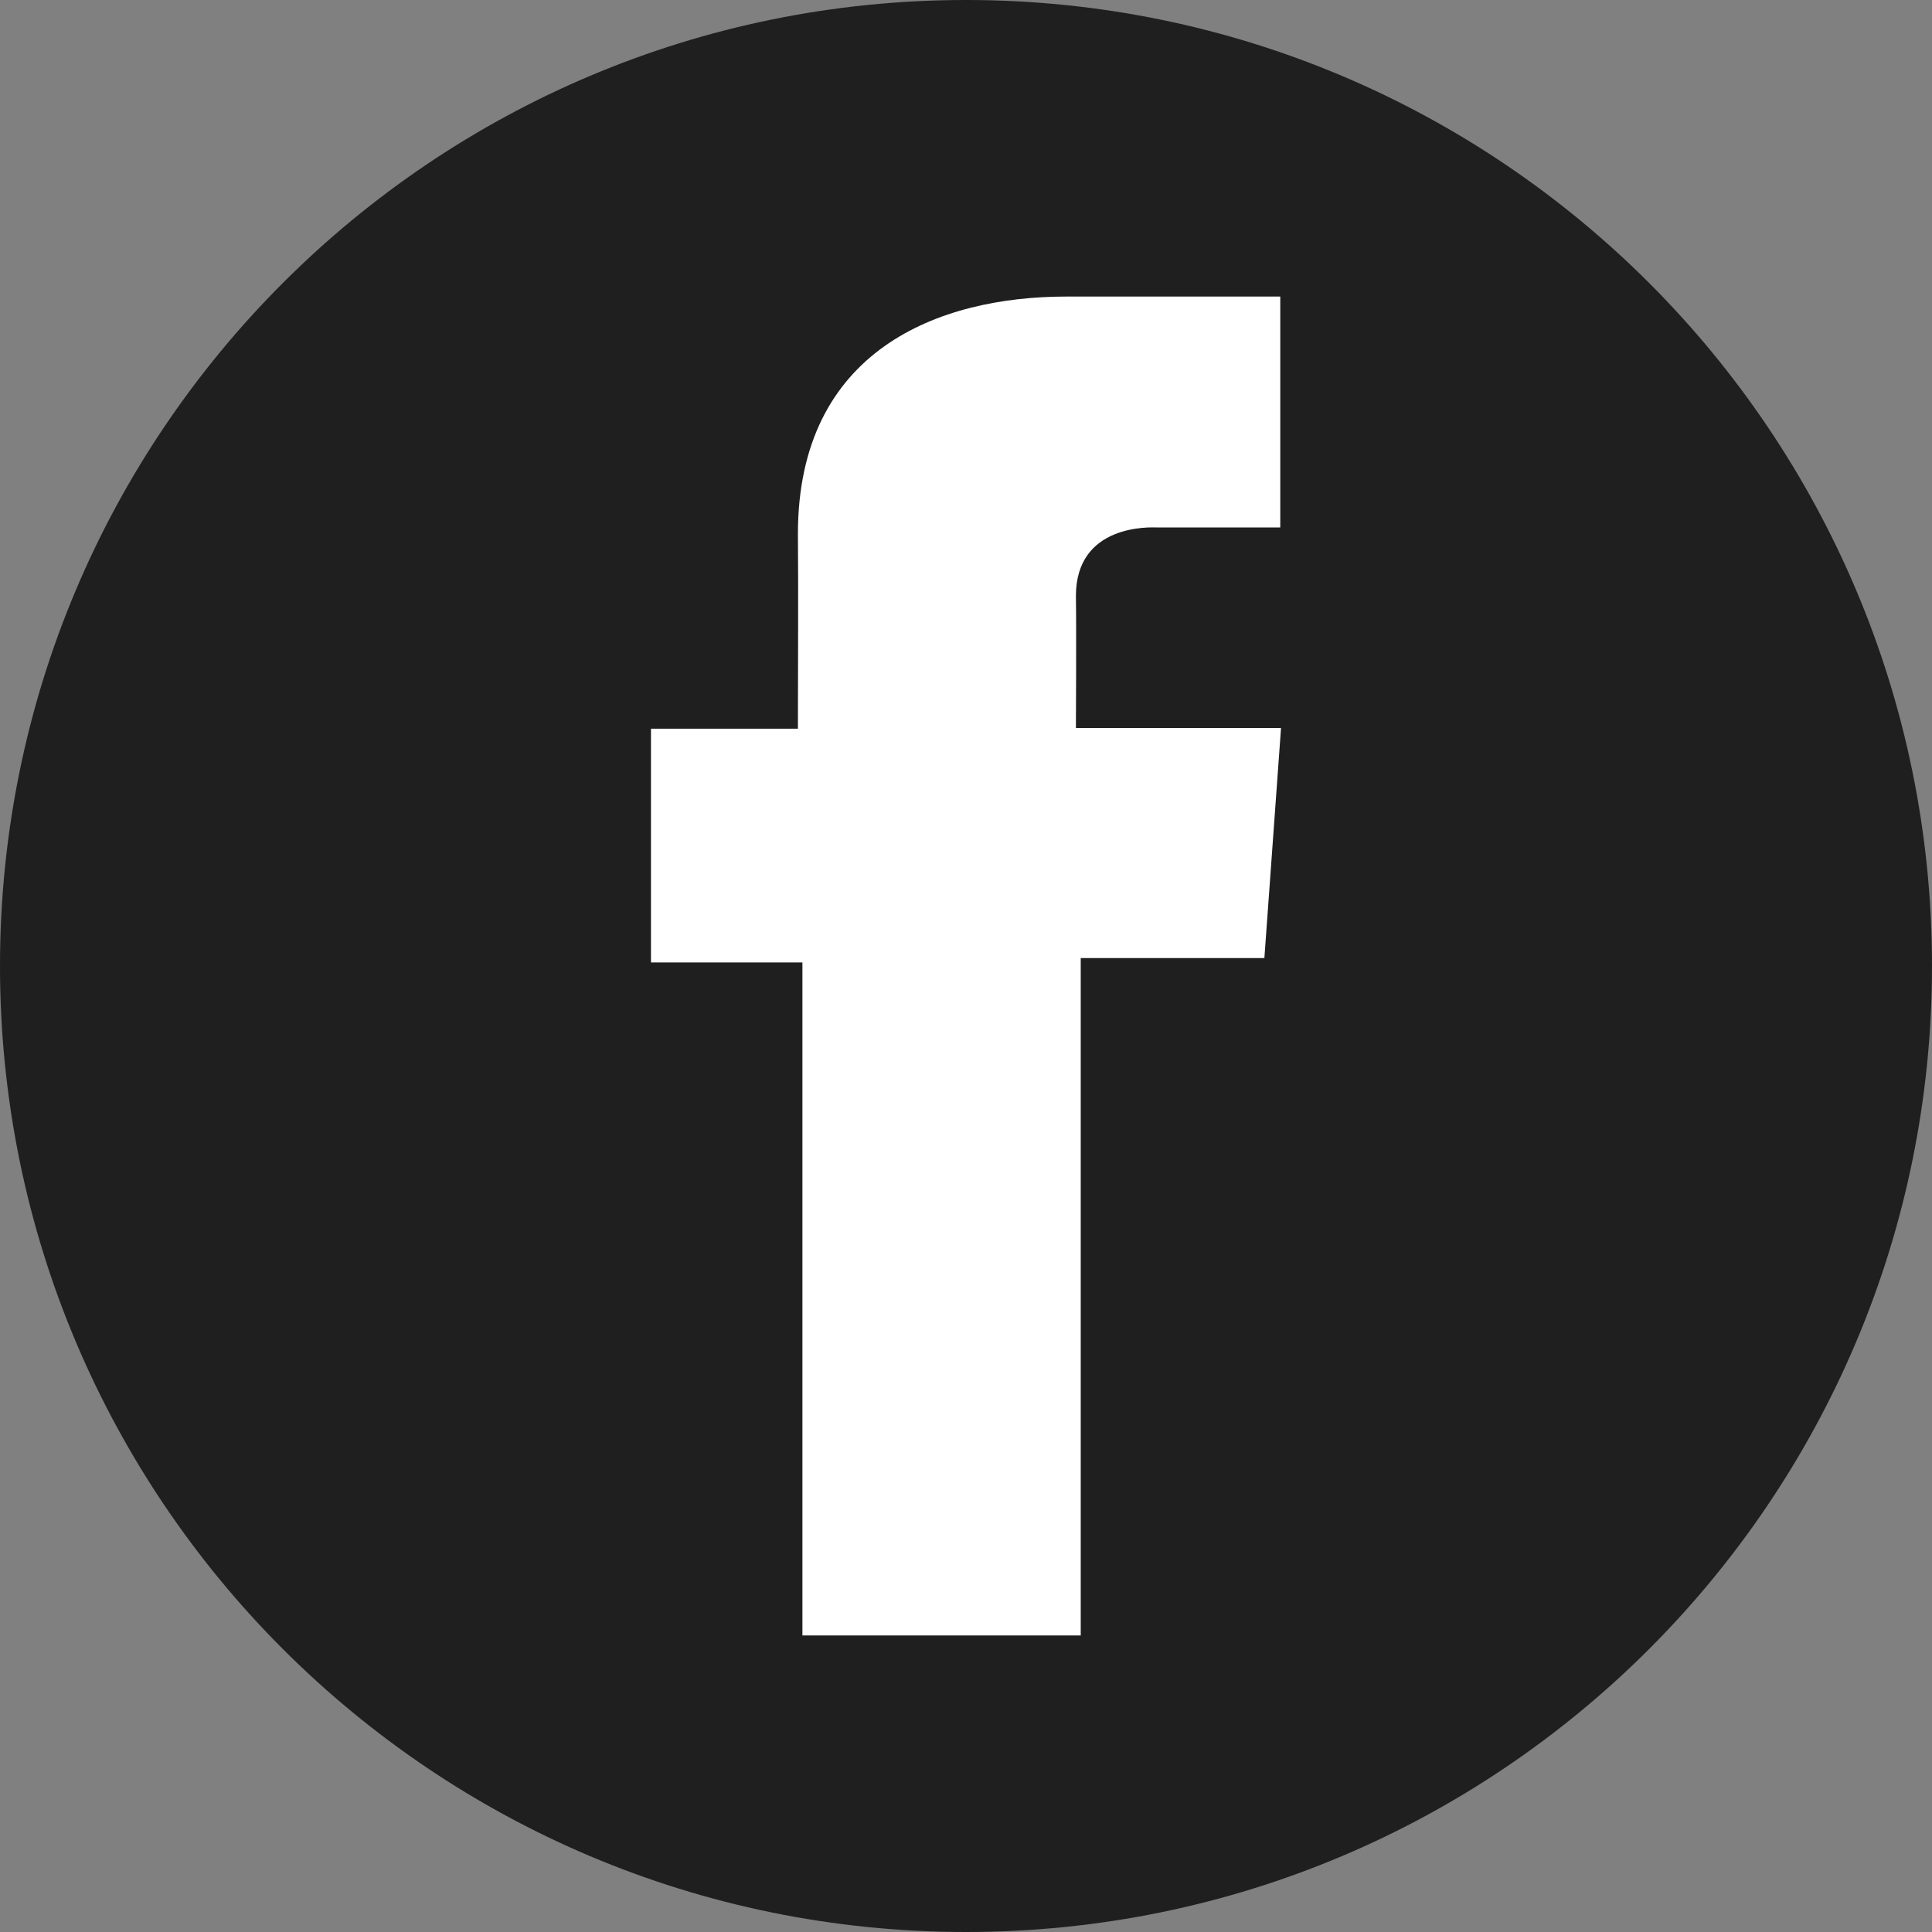<svg width="18" height="18" viewBox="0 0 18 18" fill="none" xmlns="http://www.w3.org/2000/svg">
<rect x="0" y="0" width="18" height="18" fill="#808080" stroke="none"/>
<g clip-path="url(#clip0_766_7473)">
<path d="M9 18C13.971 18 18 13.971 18 9C18 4.029 13.971 0 9 0C4.029 0 0 4.029 0 9C0 13.971 4.029 18 9 18Z" fill="#1F1F1F"/>
<path d="M11.927 2.763H9.933C8.75 2.763 7.434 3.26 7.434 4.975C7.439 5.573 7.434 6.145 7.434 6.789H6.065V8.967H7.476V15.237H10.069V8.926H11.78L11.935 6.783H10.024C10.024 6.783 10.029 5.83 10.024 5.553C10.024 4.875 10.729 4.914 10.772 4.914C11.107 4.914 11.76 4.915 11.928 4.914V2.763H11.927Z" fill="white"/>
</g>
<defs>
<clipPath id="clip0_766_7473">
<rect width="18" height="18" fill="white"/>
</clipPath>
</defs>
</svg>

